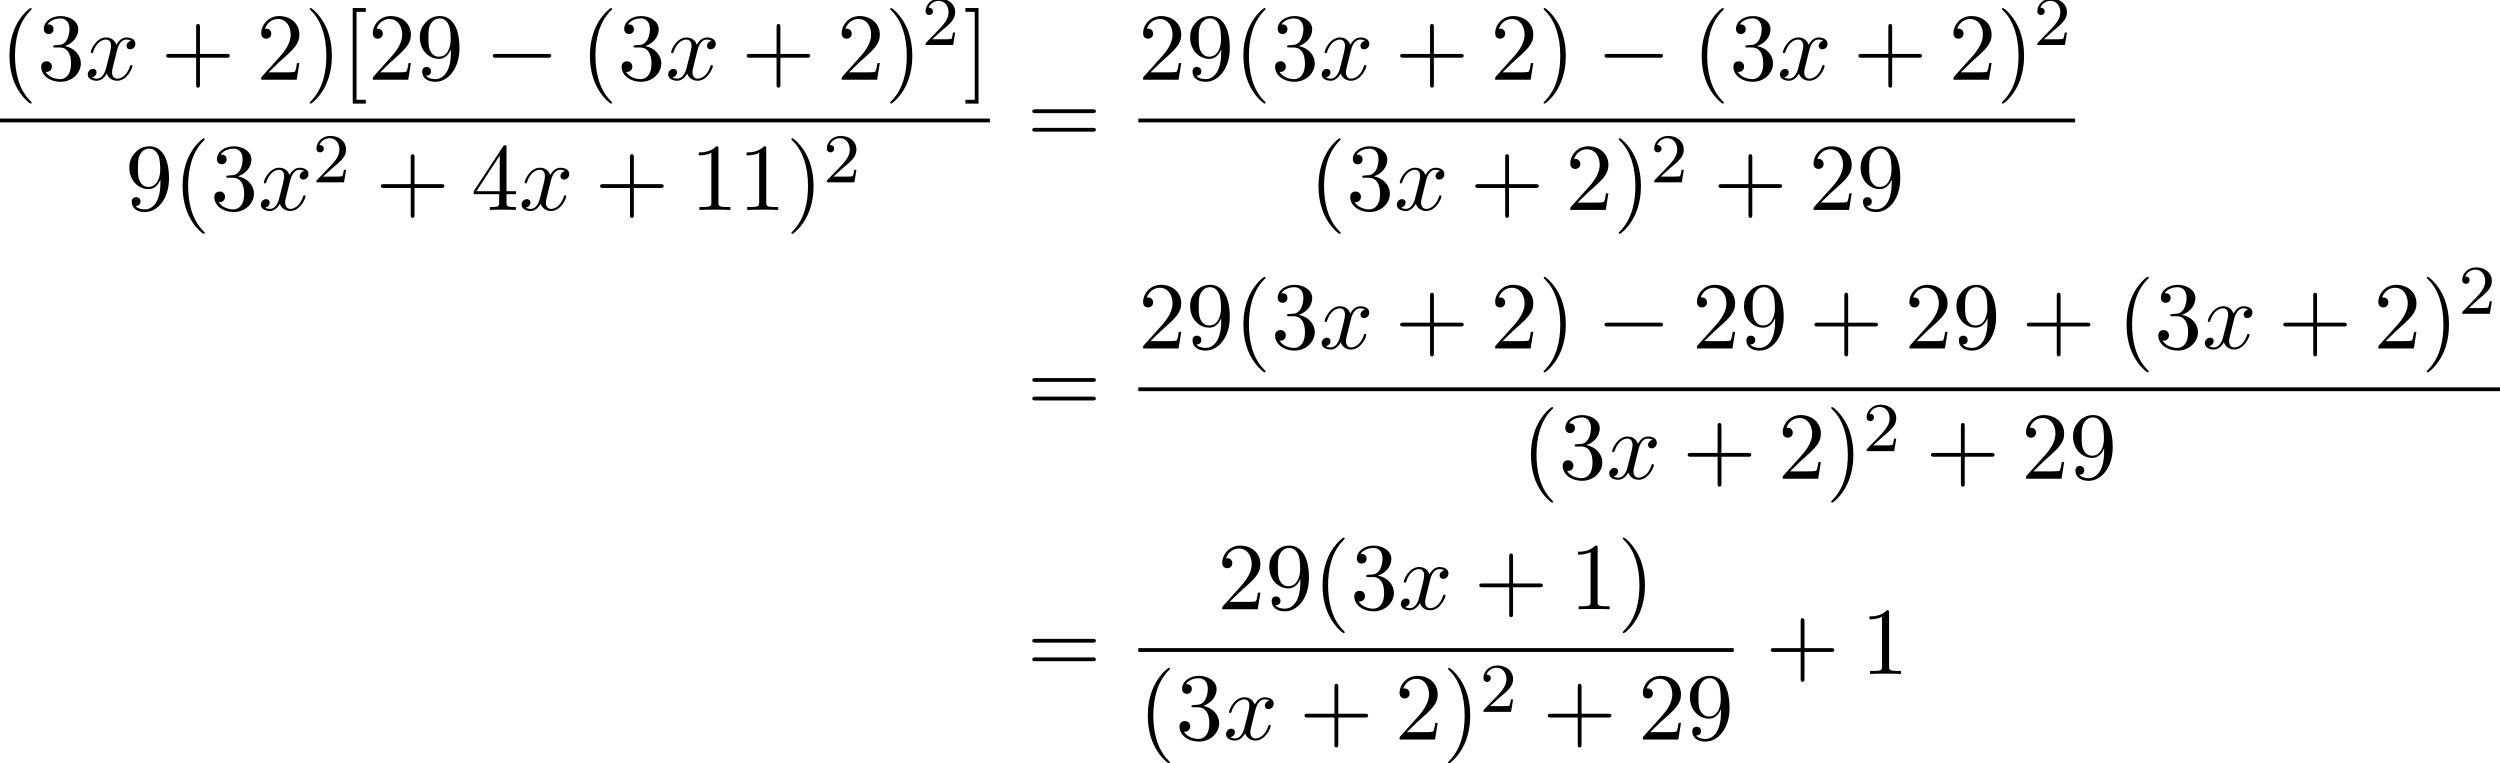<?xml version='1.0' encoding='UTF-8'?>
<!-- This file was generated by dvisvgm 2.13.3 -->
<svg version='1.1' xmlns='http://www.w3.org/2000/svg' xmlns:xlink='http://www.w3.org/1999/xlink' width='285.28pt' height='87.113pt' viewBox='90.486 80.697 285.28 87.113'>
<defs>
<path id='g2-50' d='M2.248-1.626C2.375-1.745 2.71-2.008 2.837-2.12C3.332-2.574 3.802-3.013 3.802-3.738C3.802-4.686 3.005-5.3 2.008-5.3C1.052-5.3 .422-4.575 .422-3.866C.422-3.475 .733-3.419 .845-3.419C1.012-3.419 1.259-3.539 1.259-3.842C1.259-4.256 .861-4.256 .765-4.256C.996-4.838 1.53-5.037 1.921-5.037C2.662-5.037 3.045-4.407 3.045-3.738C3.045-2.909 2.463-2.303 1.522-1.339L.518-.303C.422-.215 .422-.199 .422 0H3.571L3.802-1.427H3.555C3.531-1.267 3.467-.869 3.371-.717C3.324-.654 2.718-.654 2.59-.654H1.172L2.248-1.626Z'/>
<path id='g0-0' d='M7.189-2.509C7.375-2.509 7.571-2.509 7.571-2.727S7.375-2.945 7.189-2.945H1.287C1.102-2.945 .905-2.945 .905-2.727S1.102-2.509 1.287-2.509H7.189Z'/>
<path id='g3-40' d='M3.611 2.618C3.611 2.585 3.611 2.564 3.425 2.378C2.062 1.004 1.713-1.058 1.713-2.727C1.713-4.625 2.127-6.524 3.469-7.887C3.611-8.018 3.611-8.04 3.611-8.073C3.611-8.149 3.567-8.182 3.502-8.182C3.393-8.182 2.411-7.44 1.767-6.055C1.211-4.855 1.08-3.644 1.08-2.727C1.08-1.876 1.2-.556 1.8 .676C2.455 2.018 3.393 2.727 3.502 2.727C3.567 2.727 3.611 2.695 3.611 2.618Z'/>
<path id='g3-41' d='M3.153-2.727C3.153-3.578 3.033-4.898 2.433-6.131C1.778-7.473 .84-8.182 .731-8.182C.665-8.182 .622-8.138 .622-8.073C.622-8.04 .622-8.018 .829-7.822C1.898-6.742 2.52-5.007 2.52-2.727C2.52-.862 2.116 1.058 .764 2.433C.622 2.564 .622 2.585 .622 2.618C.622 2.684 .665 2.727 .731 2.727C.84 2.727 1.822 1.985 2.465 .6C3.022-.6 3.153-1.811 3.153-2.727Z'/>
<path id='g3-43' d='M4.462-2.509H7.505C7.658-2.509 7.865-2.509 7.865-2.727S7.658-2.945 7.505-2.945H4.462V-6C4.462-6.153 4.462-6.36 4.244-6.36S4.025-6.153 4.025-6V-2.945H.971C.818-2.945 .611-2.945 .611-2.727S.818-2.509 .971-2.509H4.025V.545C4.025 .698 4.025 .905 4.244 .905S4.462 .698 4.462 .545V-2.509Z'/>
<path id='g3-49' d='M3.207-6.982C3.207-7.244 3.207-7.265 2.956-7.265C2.28-6.567 1.32-6.567 .971-6.567V-6.229C1.189-6.229 1.833-6.229 2.4-6.513V-.862C2.4-.469 2.367-.338 1.385-.338H1.036V0C1.418-.033 2.367-.033 2.804-.033S4.189-.033 4.571 0V-.338H4.222C3.24-.338 3.207-.458 3.207-.862V-6.982Z'/>
<path id='g3-50' d='M1.385-.84L2.542-1.964C4.244-3.469 4.898-4.058 4.898-5.149C4.898-6.393 3.916-7.265 2.585-7.265C1.353-7.265 .545-6.262 .545-5.291C.545-4.68 1.091-4.68 1.124-4.68C1.309-4.68 1.691-4.811 1.691-5.258C1.691-5.542 1.495-5.825 1.113-5.825C1.025-5.825 1.004-5.825 .971-5.815C1.222-6.524 1.811-6.927 2.444-6.927C3.436-6.927 3.905-6.044 3.905-5.149C3.905-4.276 3.36-3.415 2.76-2.738L.665-.404C.545-.284 .545-.262 .545 0H4.593L4.898-1.898H4.625C4.571-1.571 4.495-1.091 4.385-.927C4.309-.84 3.589-.84 3.349-.84H1.385Z'/>
<path id='g3-51' d='M3.164-3.84C4.058-4.135 4.691-4.898 4.691-5.76C4.691-6.655 3.731-7.265 2.684-7.265C1.582-7.265 .753-6.611 .753-5.782C.753-5.422 .993-5.215 1.309-5.215C1.647-5.215 1.865-5.455 1.865-5.771C1.865-6.316 1.353-6.316 1.189-6.316C1.527-6.851 2.247-6.993 2.64-6.993C3.087-6.993 3.687-6.753 3.687-5.771C3.687-5.64 3.665-5.007 3.382-4.527C3.055-4.004 2.684-3.971 2.411-3.96C2.324-3.949 2.062-3.927 1.985-3.927C1.898-3.916 1.822-3.905 1.822-3.796C1.822-3.676 1.898-3.676 2.084-3.676H2.564C3.458-3.676 3.862-2.935 3.862-1.865C3.862-.382 3.109-.065 2.629-.065C2.16-.065 1.342-.251 .96-.895C1.342-.84 1.68-1.08 1.68-1.495C1.68-1.887 1.385-2.105 1.069-2.105C.807-2.105 .458-1.953 .458-1.473C.458-.48 1.473 .24 2.662 .24C3.993 .24 4.985-.753 4.985-1.865C4.985-2.76 4.298-3.611 3.164-3.84Z'/>
<path id='g3-52' d='M3.207-1.8V-.851C3.207-.458 3.185-.338 2.378-.338H2.149V0C2.596-.033 3.164-.033 3.622-.033S4.658-.033 5.105 0V-.338H4.876C4.069-.338 4.047-.458 4.047-.851V-1.8H5.138V-2.138H4.047V-7.102C4.047-7.32 4.047-7.385 3.873-7.385C3.775-7.385 3.742-7.385 3.655-7.255L.305-2.138V-1.8H3.207ZM3.273-2.138H.611L3.273-6.207V-2.138Z'/>
<path id='g3-57' d='M4.004-3.469V-3.12C4.004-.567 2.869-.065 2.236-.065C2.051-.065 1.462-.087 1.167-.458C1.647-.458 1.735-.775 1.735-.96C1.735-1.298 1.473-1.462 1.233-1.462C1.058-1.462 .731-1.364 .731-.938C.731-.207 1.32 .24 2.247 .24C3.655 .24 4.985-1.244 4.985-3.589C4.985-6.524 3.731-7.265 2.76-7.265C2.16-7.265 1.625-7.069 1.156-6.578C.709-6.087 .458-5.629 .458-4.811C.458-3.447 1.418-2.378 2.64-2.378C3.305-2.378 3.753-2.836 4.004-3.469ZM2.651-2.629C2.476-2.629 1.975-2.629 1.636-3.316C1.44-3.72 1.44-4.265 1.44-4.8C1.44-5.389 1.44-5.902 1.669-6.305C1.964-6.851 2.378-6.993 2.76-6.993C3.262-6.993 3.622-6.622 3.807-6.131C3.938-5.782 3.982-5.095 3.982-4.593C3.982-3.687 3.611-2.629 2.651-2.629Z'/>
<path id='g3-61' d='M7.495-3.567C7.658-3.567 7.865-3.567 7.865-3.785S7.658-4.004 7.505-4.004H.971C.818-4.004 .611-4.004 .611-3.785S.818-3.567 .982-3.567H7.495ZM7.505-1.451C7.658-1.451 7.865-1.451 7.865-1.669S7.658-1.887 7.495-1.887H.982C.818-1.887 .611-1.887 .611-1.669S.818-1.451 .971-1.451H7.505Z'/>
<path id='g3-91' d='M2.782 2.727V2.291H1.724V-7.745H2.782V-8.182H1.287V2.727H2.782Z'/>
<path id='g3-93' d='M1.735-8.182H.24V-7.745H1.298V2.291H.24V2.727H1.735V-8.182Z'/>
<path id='g1-120' d='M3.644-3.295C3.709-3.578 3.96-4.582 4.724-4.582C4.778-4.582 5.04-4.582 5.269-4.44C4.964-4.385 4.745-4.113 4.745-3.851C4.745-3.676 4.865-3.469 5.16-3.469C5.4-3.469 5.749-3.665 5.749-4.102C5.749-4.669 5.105-4.822 4.735-4.822C4.102-4.822 3.72-4.244 3.589-3.993C3.316-4.713 2.727-4.822 2.411-4.822C1.276-4.822 .655-3.415 .655-3.142C.655-3.033 .764-3.033 .785-3.033C.873-3.033 .905-3.055 .927-3.153C1.298-4.309 2.018-4.582 2.389-4.582C2.596-4.582 2.978-4.484 2.978-3.851C2.978-3.513 2.793-2.782 2.389-1.255C2.215-.578 1.833-.12 1.353-.12C1.287-.12 1.036-.12 .807-.262C1.08-.316 1.32-.545 1.32-.851C1.32-1.145 1.08-1.233 .916-1.233C.589-1.233 .316-.949 .316-.6C.316-.098 .862 .12 1.342 .12C2.062 .12 2.455-.644 2.487-.709C2.618-.305 3.011 .12 3.665 .12C4.789 .12 5.411-1.287 5.411-1.56C5.411-1.669 5.313-1.669 5.28-1.669C5.182-1.669 5.16-1.625 5.138-1.549C4.778-.382 4.036-.12 3.687-.12C3.262-.12 3.087-.469 3.087-.84C3.087-1.08 3.153-1.32 3.273-1.8L3.644-3.295Z'/>
</defs>
<g id='page1'>
<use x='90.486' y='89.793' xlink:href='#g3-40'/>
<use x='94.728' y='89.793' xlink:href='#g3-51'/>
<use x='100.183' y='89.793' xlink:href='#g1-120'/>
<use x='108.842' y='89.793' xlink:href='#g3-43'/>
<use x='119.751' y='89.793' xlink:href='#g3-50'/>
<use x='125.206' y='89.793' xlink:href='#g3-41'/>
<use x='129.448' y='89.793' xlink:href='#g3-91'/>
<use x='132.478' y='89.793' xlink:href='#g3-50'/>
<use x='137.933' y='89.793' xlink:href='#g3-57'/>
<use x='145.812' y='89.793' xlink:href='#g0-0'/>
<use x='156.721' y='89.793' xlink:href='#g3-40'/>
<use x='160.963' y='89.793' xlink:href='#g3-51'/>
<use x='166.418' y='89.793' xlink:href='#g1-120'/>
<use x='175.077' y='89.793' xlink:href='#g3-43'/>
<use x='185.986' y='89.793' xlink:href='#g3-50'/>
<use x='191.441' y='89.793' xlink:href='#g3-41'/>
<use x='195.683' y='85.834' xlink:href='#g2-50'/>
<use x='200.415' y='89.793' xlink:href='#g3-93'/>
<rect x='90.486' y='94.227' height='.436' width='112.959'/>
<use x='104.787' y='104.656' xlink:href='#g3-57'/>
<use x='110.241' y='104.656' xlink:href='#g3-40'/>
<use x='114.484' y='104.656' xlink:href='#g3-51'/>
<use x='119.938' y='104.656' xlink:href='#g1-120'/>
<use x='126.173' y='101.504' xlink:href='#g2-50'/>
<use x='133.329' y='104.656' xlink:href='#g3-43'/>
<use x='144.239' y='104.656' xlink:href='#g3-52'/>
<use x='149.693' y='104.656' xlink:href='#g1-120'/>
<use x='158.352' y='104.656' xlink:href='#g3-43'/>
<use x='169.261' y='104.656' xlink:href='#g3-49'/>
<use x='174.716' y='104.656' xlink:href='#g3-49'/>
<use x='180.17' y='104.656' xlink:href='#g3-41'/>
<use x='184.413' y='101.504' xlink:href='#g2-50'/>
<use x='207.671' y='97.173' xlink:href='#g3-61'/>
<use x='220.382' y='89.793' xlink:href='#g3-50'/>
<use x='225.836' y='89.793' xlink:href='#g3-57'/>
<use x='231.291' y='89.793' xlink:href='#g3-40'/>
<use x='235.533' y='89.793' xlink:href='#g3-51'/>
<use x='240.988' y='89.793' xlink:href='#g1-120'/>
<use x='249.647' y='89.793' xlink:href='#g3-43'/>
<use x='260.556' y='89.793' xlink:href='#g3-50'/>
<use x='266.011' y='89.793' xlink:href='#g3-41'/>
<use x='272.677' y='89.793' xlink:href='#g0-0'/>
<use x='283.586' y='89.793' xlink:href='#g3-40'/>
<use x='287.829' y='89.793' xlink:href='#g3-51'/>
<use x='293.283' y='89.793' xlink:href='#g1-120'/>
<use x='301.942' y='89.793' xlink:href='#g3-43'/>
<use x='312.852' y='89.793' xlink:href='#g3-50'/>
<use x='318.306' y='89.793' xlink:href='#g3-41'/>
<use x='322.549' y='85.834' xlink:href='#g2-50'/>
<rect x='220.382' y='94.227' height='.436' width='106.899'/>
<use x='239.863' y='104.656' xlink:href='#g3-40'/>
<use x='244.105' y='104.656' xlink:href='#g3-51'/>
<use x='249.56' y='104.656' xlink:href='#g1-120'/>
<use x='258.219' y='104.656' xlink:href='#g3-43'/>
<use x='269.128' y='104.656' xlink:href='#g3-50'/>
<use x='274.583' y='104.656' xlink:href='#g3-41'/>
<use x='278.825' y='101.504' xlink:href='#g2-50'/>
<use x='285.982' y='104.656' xlink:href='#g3-43'/>
<use x='296.891' y='104.656' xlink:href='#g3-50'/>
<use x='302.345' y='104.656' xlink:href='#g3-57'/>
<use x='207.671' y='127.843' xlink:href='#g3-61'/>
<use x='220.382' y='120.463' xlink:href='#g3-50'/>
<use x='225.836' y='120.463' xlink:href='#g3-57'/>
<use x='231.291' y='120.463' xlink:href='#g3-40'/>
<use x='235.533' y='120.463' xlink:href='#g3-51'/>
<use x='240.988' y='120.463' xlink:href='#g1-120'/>
<use x='249.647' y='120.463' xlink:href='#g3-43'/>
<use x='260.556' y='120.463' xlink:href='#g3-50'/>
<use x='266.011' y='120.463' xlink:href='#g3-41'/>
<use x='272.677' y='120.463' xlink:href='#g0-0'/>
<use x='283.586' y='120.463' xlink:href='#g3-50'/>
<use x='289.041' y='120.463' xlink:href='#g3-57'/>
<use x='296.92' y='120.463' xlink:href='#g3-43'/>
<use x='307.829' y='120.463' xlink:href='#g3-50'/>
<use x='313.283' y='120.463' xlink:href='#g3-57'/>
<use x='321.162' y='120.463' xlink:href='#g3-43'/>
<use x='332.071' y='120.463' xlink:href='#g3-40'/>
<use x='336.314' y='120.463' xlink:href='#g3-51'/>
<use x='341.768' y='120.463' xlink:href='#g1-120'/>
<use x='350.427' y='120.463' xlink:href='#g3-43'/>
<use x='361.336' y='120.463' xlink:href='#g3-50'/>
<use x='366.791' y='120.463' xlink:href='#g3-41'/>
<use x='371.033' y='116.504' xlink:href='#g2-50'/>
<rect x='220.382' y='124.898' height='.436' width='155.384'/>
<use x='264.105' y='135.326' xlink:href='#g3-40'/>
<use x='268.348' y='135.326' xlink:href='#g3-51'/>
<use x='273.802' y='135.326' xlink:href='#g1-120'/>
<use x='282.461' y='135.326' xlink:href='#g3-43'/>
<use x='293.37' y='135.326' xlink:href='#g3-50'/>
<use x='298.825' y='135.326' xlink:href='#g3-41'/>
<use x='303.067' y='132.175' xlink:href='#g2-50'/>
<use x='310.224' y='135.326' xlink:href='#g3-43'/>
<use x='321.133' y='135.326' xlink:href='#g3-50'/>
<use x='326.588' y='135.326' xlink:href='#g3-57'/>
<use x='207.671' y='157.6' xlink:href='#g3-61'/>
<use x='229.415' y='150.22' xlink:href='#g3-50'/>
<use x='234.869' y='150.22' xlink:href='#g3-57'/>
<use x='240.324' y='150.22' xlink:href='#g3-40'/>
<use x='244.566' y='150.22' xlink:href='#g3-51'/>
<use x='250.021' y='150.22' xlink:href='#g1-120'/>
<use x='258.68' y='150.22' xlink:href='#g3-43'/>
<use x='269.589' y='150.22' xlink:href='#g3-49'/>
<use x='275.044' y='150.22' xlink:href='#g3-41'/>
<rect x='220.382' y='154.655' height='.436' width='67.937'/>
<use x='220.382' y='165.084' xlink:href='#g3-40'/>
<use x='224.624' y='165.084' xlink:href='#g3-51'/>
<use x='230.079' y='165.084' xlink:href='#g1-120'/>
<use x='238.738' y='165.084' xlink:href='#g3-43'/>
<use x='249.647' y='165.084' xlink:href='#g3-50'/>
<use x='255.102' y='165.084' xlink:href='#g3-41'/>
<use x='259.344' y='161.932' xlink:href='#g2-50'/>
<use x='266.501' y='165.084' xlink:href='#g3-43'/>
<use x='277.41' y='165.084' xlink:href='#g3-50'/>
<use x='282.864' y='165.084' xlink:href='#g3-57'/>
<use x='291.938' y='157.6' xlink:href='#g3-43'/>
<use x='302.847' y='157.6' xlink:href='#g3-49'/>
</g>
</svg><!--Rendered by QuickLaTeX.com-->